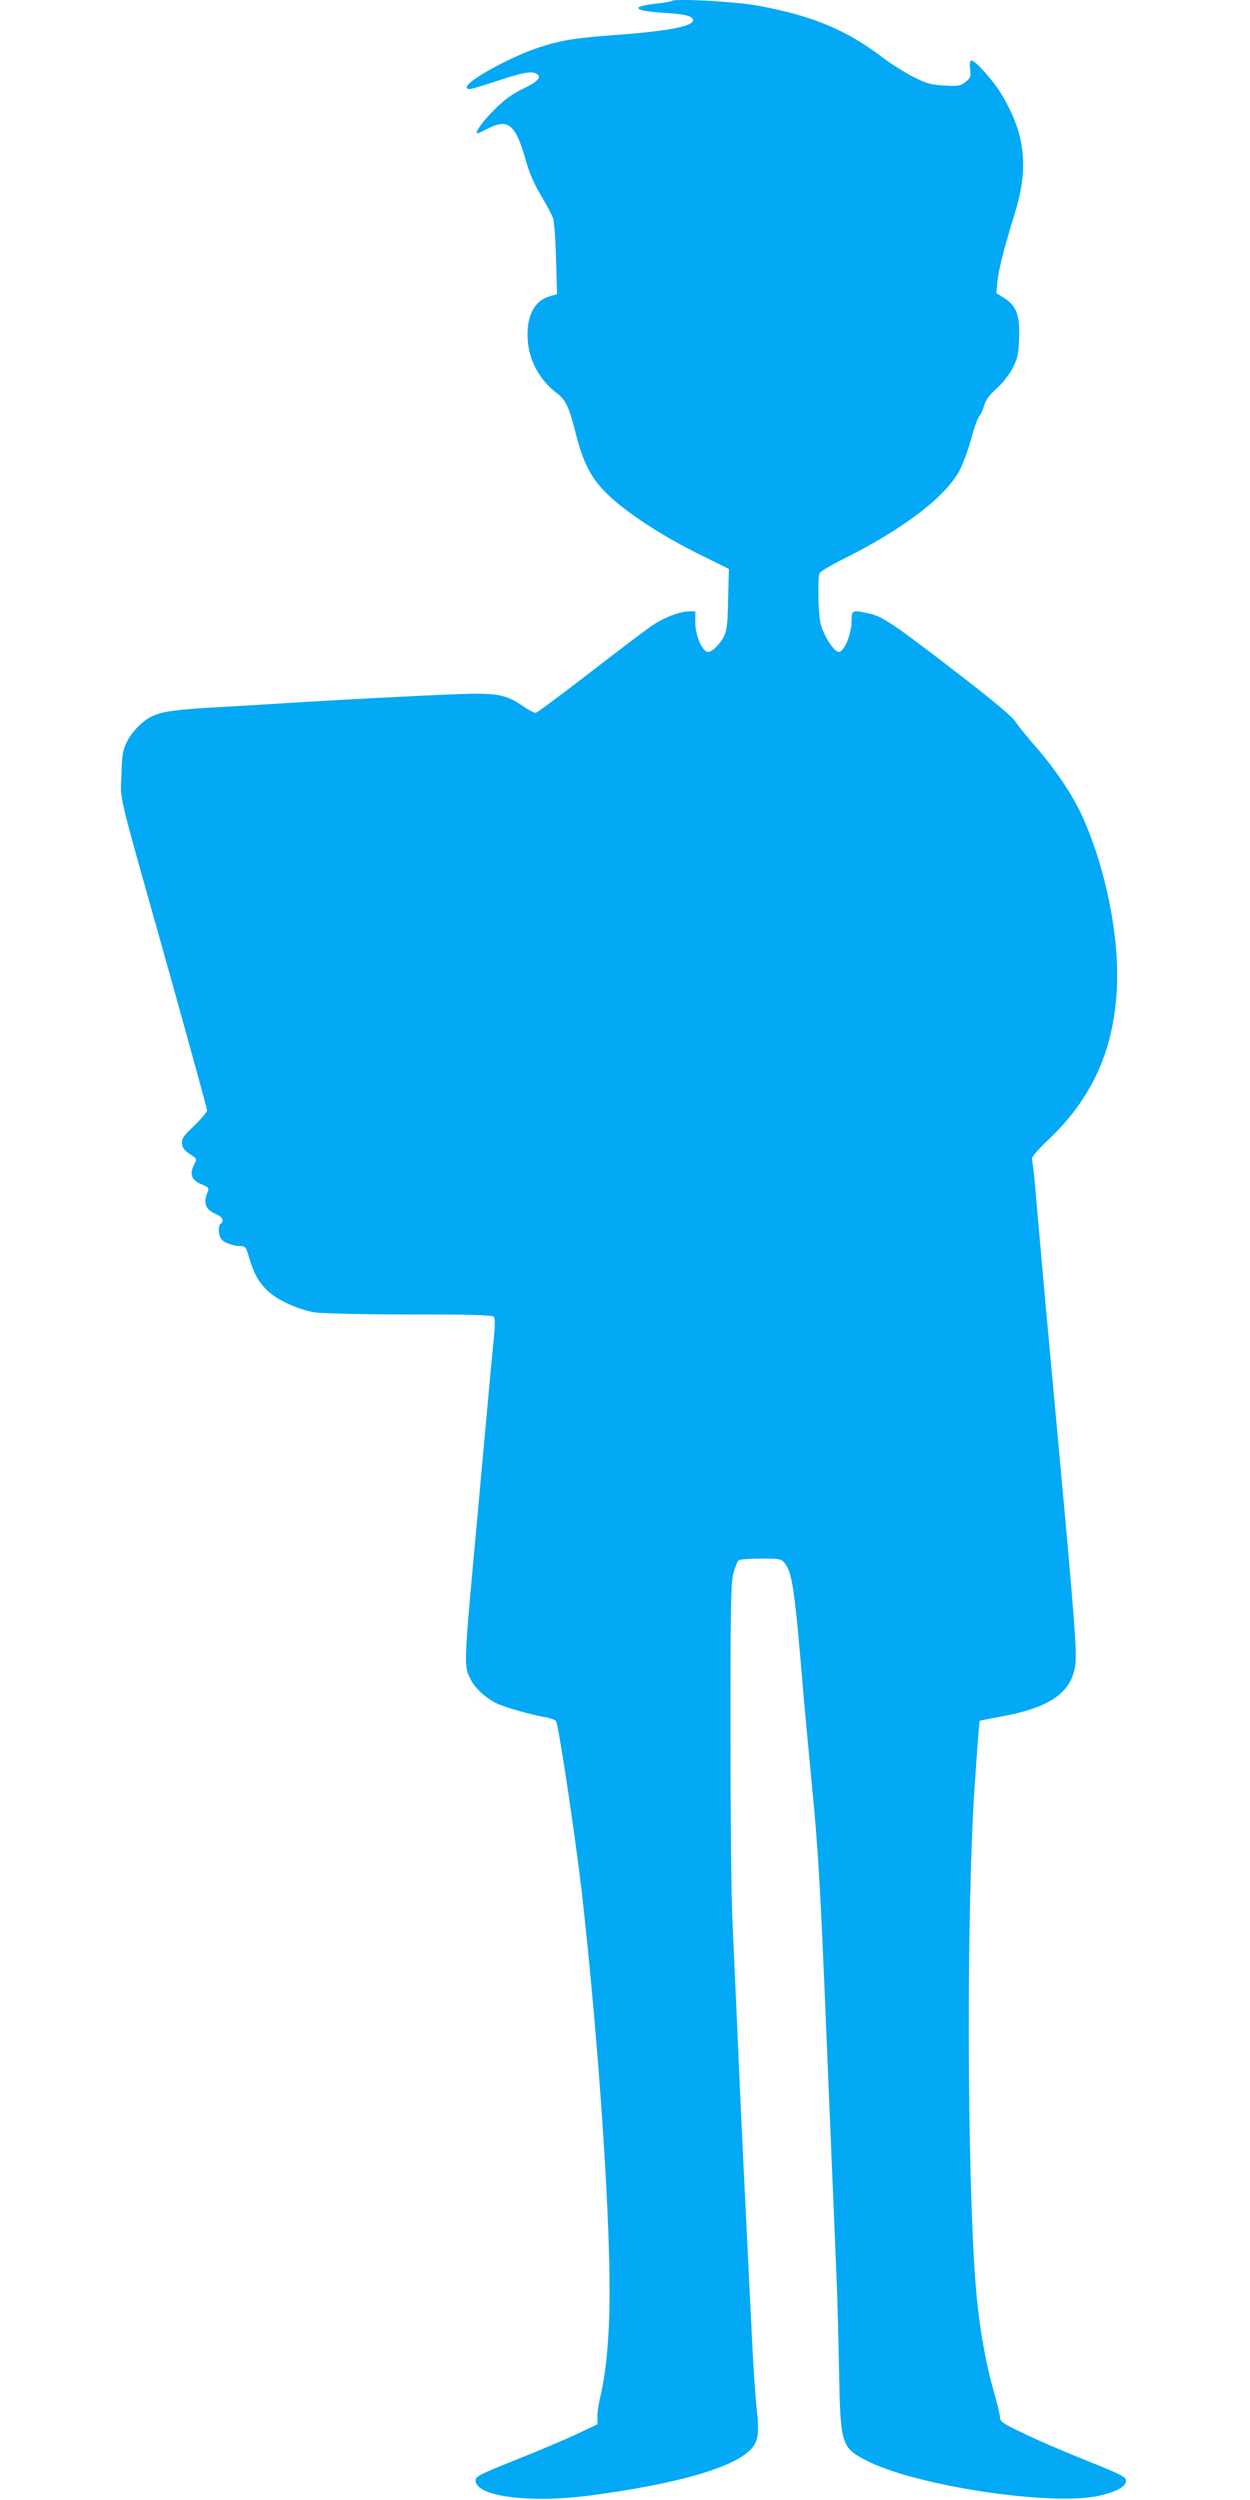 <?xml version="1.0" standalone="no"?>
<!DOCTYPE svg PUBLIC "-//W3C//DTD SVG 20010904//EN"
 "http://www.w3.org/TR/2001/REC-SVG-20010904/DTD/svg10.dtd">
<svg version="1.0" xmlns="http://www.w3.org/2000/svg"
 width="640pt" height="1280pt" viewBox="0 0 640 1280"
 preserveAspectRatio="xMidYMid meet">
<g transform="translate(0,1280) scale(0.1,-0.1)"
fill="#03a9f4" stroke="none">
<path d="M3439 12795 c-4 -3 -41 -10 -83 -14 -130 -15 -114 -36 33 -46 118 -7
155 -16 159 -37 6 -32 -129 -58 -408 -78 -191 -14 -267 -26 -375 -61 -144 -46
-375 -172 -375 -205 0 -18 17 -14 172 37 118 39 161 46 187 30 26 -16 2 -41
-72 -76 -51 -24 -94 -55 -137 -98 -58 -56 -100 -111 -100 -129 0 -4 26 7 57
23 105 55 144 23 197 -169 17 -59 43 -119 76 -173 27 -45 55 -98 62 -118 6
-20 13 -115 15 -212 l5 -175 -40 -12 c-79 -24 -118 -104 -110 -224 8 -107 61
-204 150 -272 44 -33 62 -72 93 -194 39 -159 81 -242 167 -324 94 -92 277
-211 466 -305 l154 -76 -4 -156 c-3 -167 -8 -186 -62 -244 -15 -16 -34 -27
-43 -25 -29 6 -63 85 -63 150 l0 58 -32 0 c-47 -1 -125 -30 -188 -72 -30 -20
-174 -129 -320 -242 -146 -113 -271 -206 -278 -206 -7 0 -34 14 -59 31 -92 64
-136 72 -338 65 -193 -7 -625 -30 -870 -45 -82 -6 -238 -15 -345 -21 -217 -12
-290 -21 -342 -43 -52 -22 -106 -74 -136 -131 -23 -45 -27 -65 -30 -171 -5
-142 -30 -38 237 -987 110 -394 201 -724 201 -733 0 -9 -30 -44 -66 -79 -56
-53 -65 -67 -62 -92 2 -21 14 -36 40 -53 36 -23 37 -24 23 -52 -28 -53 -14
-85 49 -108 21 -9 26 -15 21 -29 -27 -61 -14 -95 42 -119 32 -13 43 -36 23
-48 -13 -8 -13 -51 0 -75 11 -20 60 -40 101 -40 25 0 29 -5 44 -57 23 -80 48
-126 92 -169 52 -51 163 -101 248 -114 39 -5 257 -10 486 -10 321 0 419 -3
427 -12 7 -9 7 -43 1 -103 -5 -49 -23 -238 -39 -420 -17 -181 -35 -379 -40
-440 -78 -846 -77 -821 -39 -896 21 -42 74 -91 129 -119 39 -20 186 -62 261
-74 21 -4 41 -12 46 -19 13 -16 101 -606 133 -887 79 -699 141 -1579 141
-2020 1 -230 -16 -417 -47 -550 -9 -36 -16 -82 -15 -103 l0 -39 -105 -50 c-57
-27 -198 -87 -312 -132 -187 -75 -207 -85 -207 -106 0 -82 277 -118 585 -77
448 59 739 143 827 239 36 39 41 83 27 208 -7 63 -17 216 -23 340 -11 226 -23
463 -41 835 -5 110 -14 301 -20 425 -9 209 -14 318 -40 900 -6 118 -10 553
-10 965 0 645 2 759 15 810 9 33 21 63 28 67 7 4 58 8 114 8 97 0 102 -1 122
-25 38 -50 50 -131 96 -685 9 -102 27 -295 40 -430 34 -339 46 -556 75 -1265
10 -236 23 -557 51 -1225 6 -129 12 -368 15 -530 7 -378 11 -392 144 -460 253
-129 951 -233 1189 -178 92 22 136 47 136 77 0 19 -23 31 -200 102 -110 44
-255 106 -322 139 -105 50 -123 62 -123 82 0 13 -14 70 -30 128 -46 157 -79
354 -95 555 -44 567 -47 1931 -5 2545 12 184 24 337 26 339 1 2 48 11 104 21
256 46 368 124 386 269 8 68 -4 230 -95 1216 -50 539 -62 669 -116 1285 -4 36
-9 73 -11 83 -4 12 22 43 89 107 236 225 347 495 347 842 0 257 -75 590 -186
824 -48 102 -138 235 -230 339 -43 50 -91 108 -105 130 -17 27 -118 111 -300
251 -320 247 -382 289 -450 303 -87 19 -89 18 -89 -41 0 -67 -41 -161 -67
-156 -27 5 -80 91 -92 148 -12 55 -15 228 -5 255 4 9 61 43 128 76 313 157
530 325 596 464 16 34 41 104 54 155 14 51 32 100 40 109 8 9 19 34 25 55 7
27 26 53 63 86 32 29 65 71 83 106 26 51 30 72 33 155 4 115 -14 164 -78 204
l-39 24 6 58 c6 65 33 169 88 348 74 238 55 408 -67 612 -38 65 -134 173 -153
173 -9 0 -11 -12 -8 -43 5 -39 2 -46 -23 -66 -26 -21 -37 -23 -109 -19 -69 4
-91 10 -160 45 -44 23 -113 66 -154 97 -187 143 -359 215 -641 267 -112 21
-427 38 -441 24z"/>
</g>
</svg>
